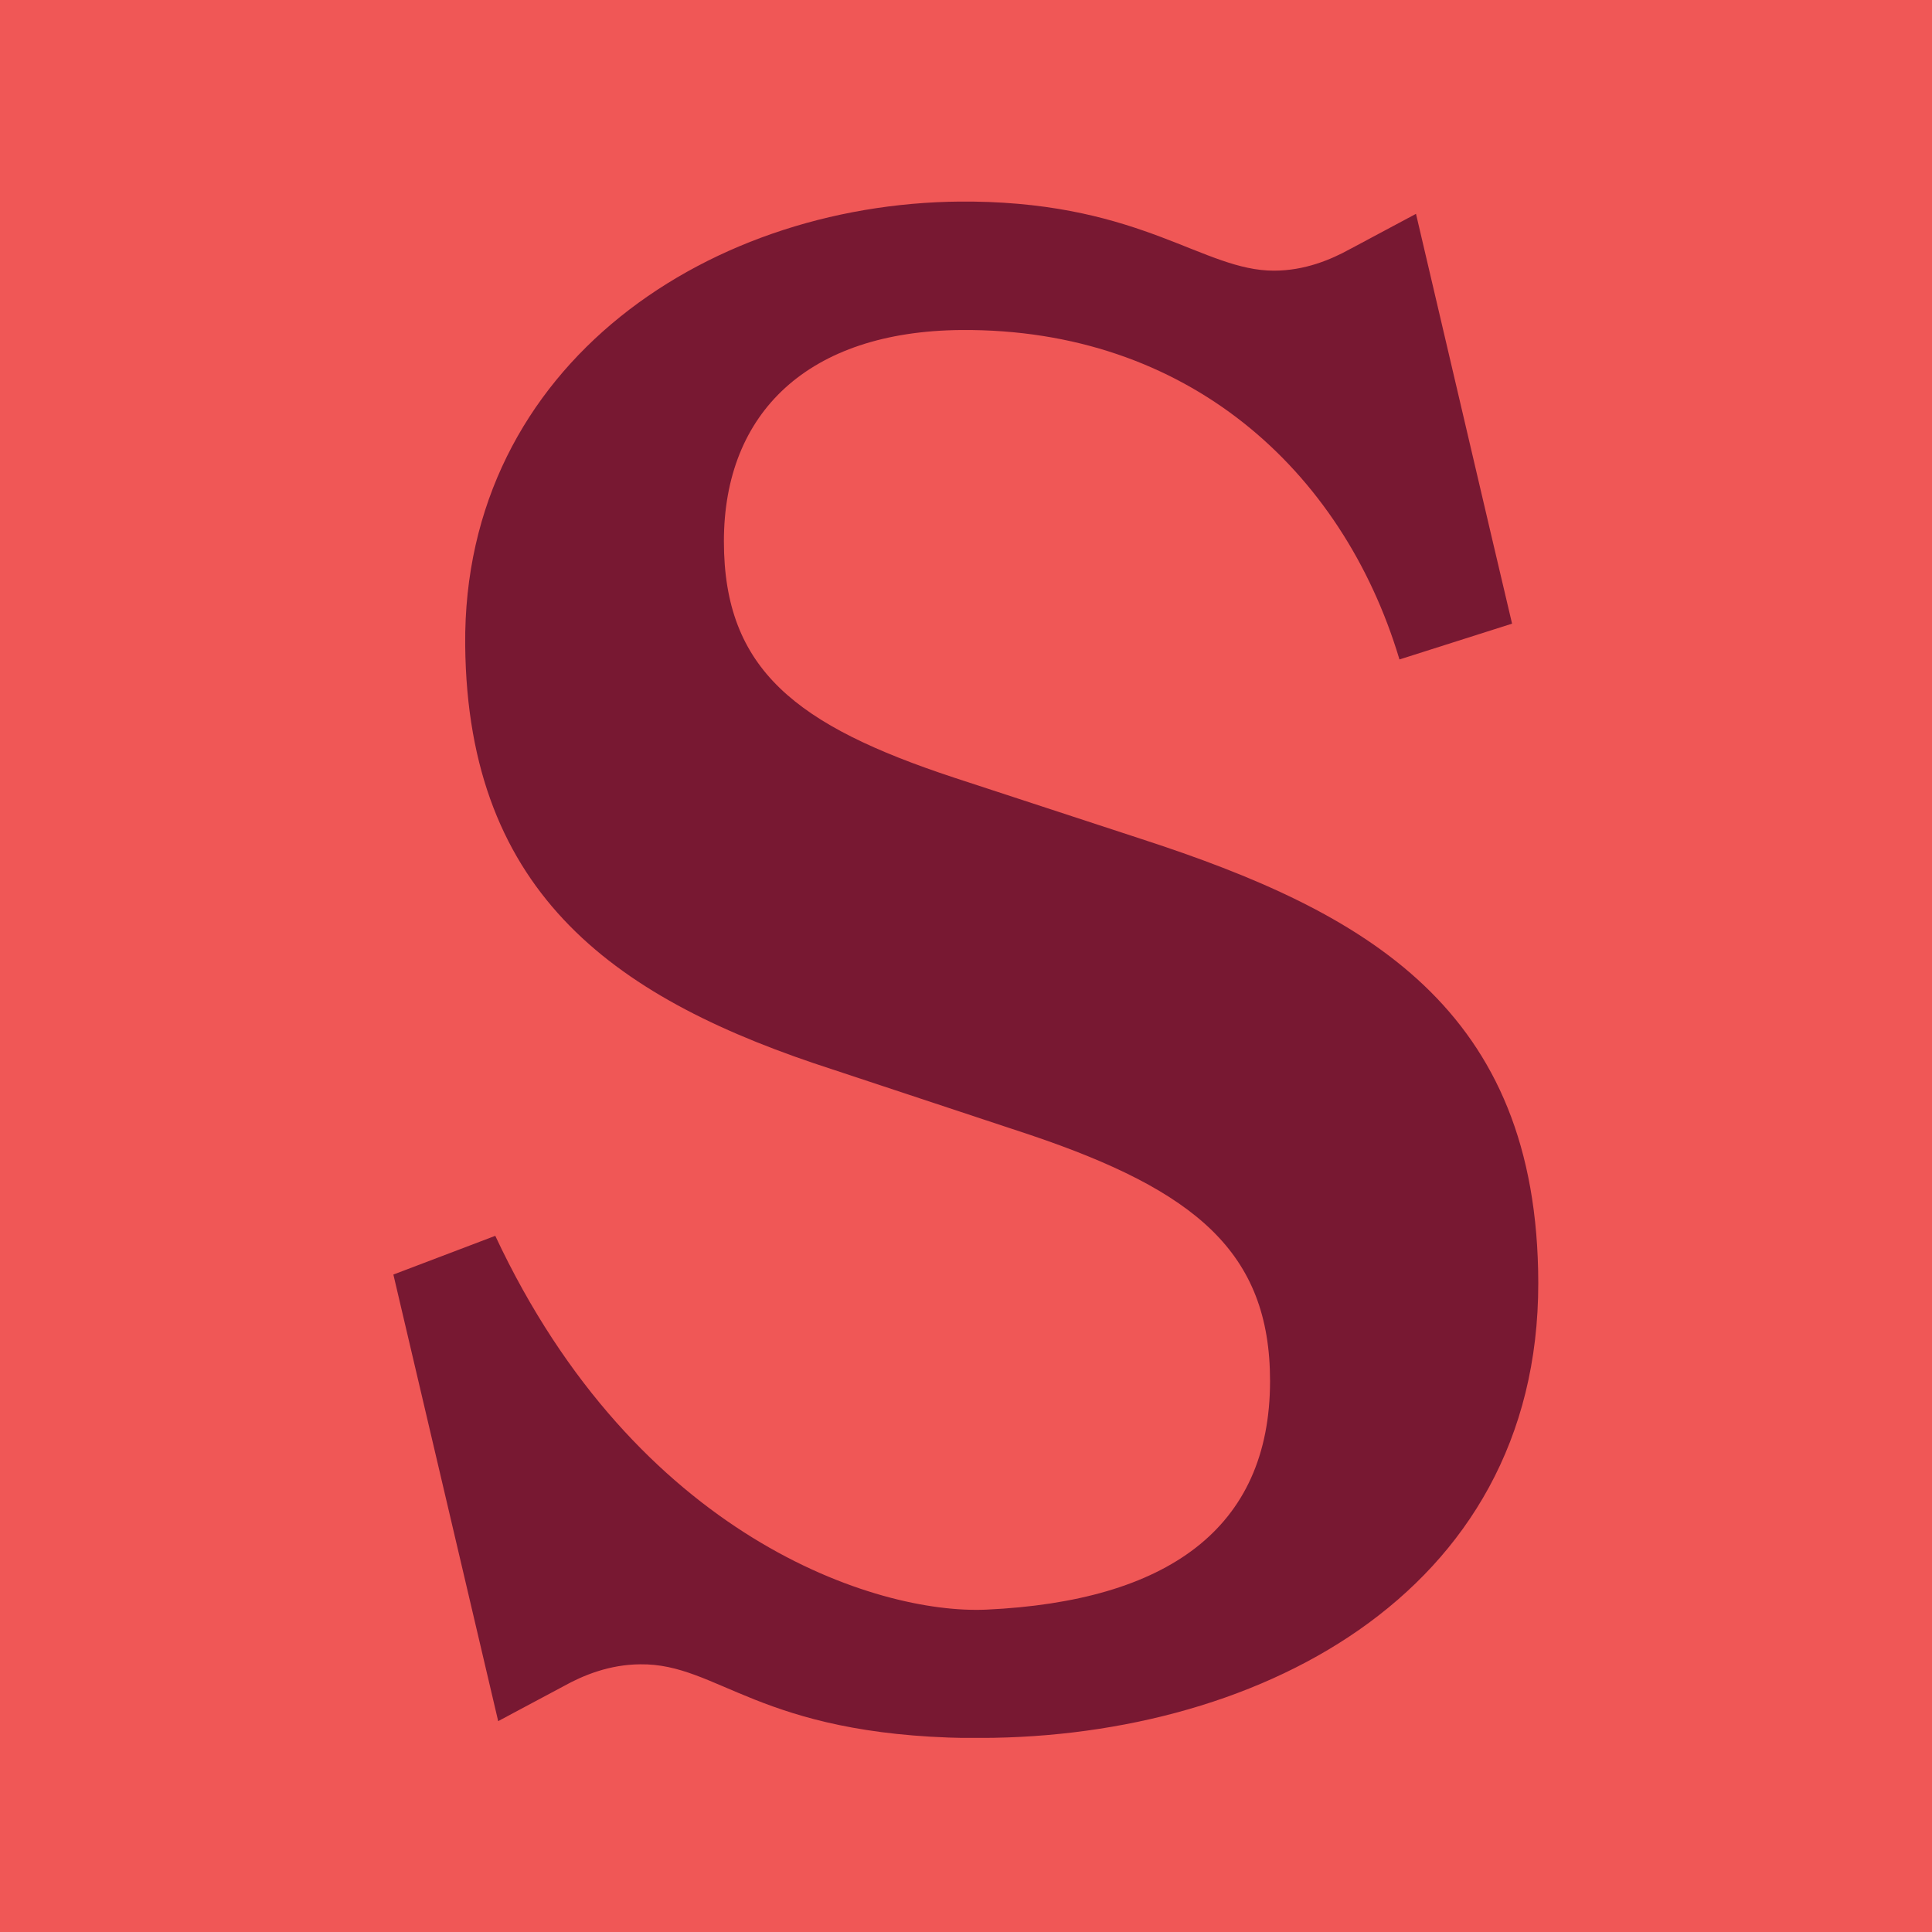 <svg version="1.0" preserveAspectRatio="xMidYMid meet" height="1080" viewBox="0 0 810 810" zoomAndPan="magnify" width="1080" xmlns:xlink="http://www.w3.org/1999/xlink" xmlns="http://www.w3.org/2000/svg"><defs><clipPath id="418023fefe"><path clip-rule="nonzero" d="M 164.926 84.516 L 644.926 84.516 L 644.926 728.605 L 164.926 728.605 Z M 164.926 84.516"></path></clipPath></defs><rect fill-opacity="1" height="972" y="-81" fill="#ffffff" width="972" x="-81"></rect><rect fill-opacity="1" height="972" y="-81" fill="#f05756" width="972" x="-81"></rect><g clip-path="url(#418023fefe)"><path fill-rule="nonzero" fill-opacity="1" d="M 405.699 728.605 C 524.176 730.32 645.09 669.703 644.926 537.867 C 644.766 422.672 572.672 382.371 478.609 351.777 L 399.922 326 C 334.016 304.215 303.5 280.883 303.5 226.957 C 303.5 173.031 338.816 138.848 403.098 138.359 C 497.73 137.707 562.742 197.016 586.586 275.988 C 586.586 276.152 586.668 276.316 586.75 276.477 L 633.941 261.469 L 624.668 222.062 L 593.664 89.656 L 566.488 104.176 L 566.16 104.34 C 557.941 108.906 546.957 113.477 534.102 113.477 C 504.566 113.477 479.422 85.492 407.98 84.516 C 298.617 83.129 193.977 152.555 195.035 270.441 C 196.012 375.926 259.316 419.41 349.312 448.453 L 432.062 475.867 C 501.148 499.199 532.473 524.977 532.473 578.984 C 532.473 640.988 489.188 671.332 413.594 674.844 C 367.457 676.965 266.801 644.496 207.648 518.125 L 164.926 534.359 L 208.867 721.59 L 236.371 706.906 C 244.59 702.336 255.574 697.852 268.43 697.77 C 301.223 697.359 317.984 727.383 405.781 728.688 Z M 405.699 728.605" fill="#781832"></path></g></svg>